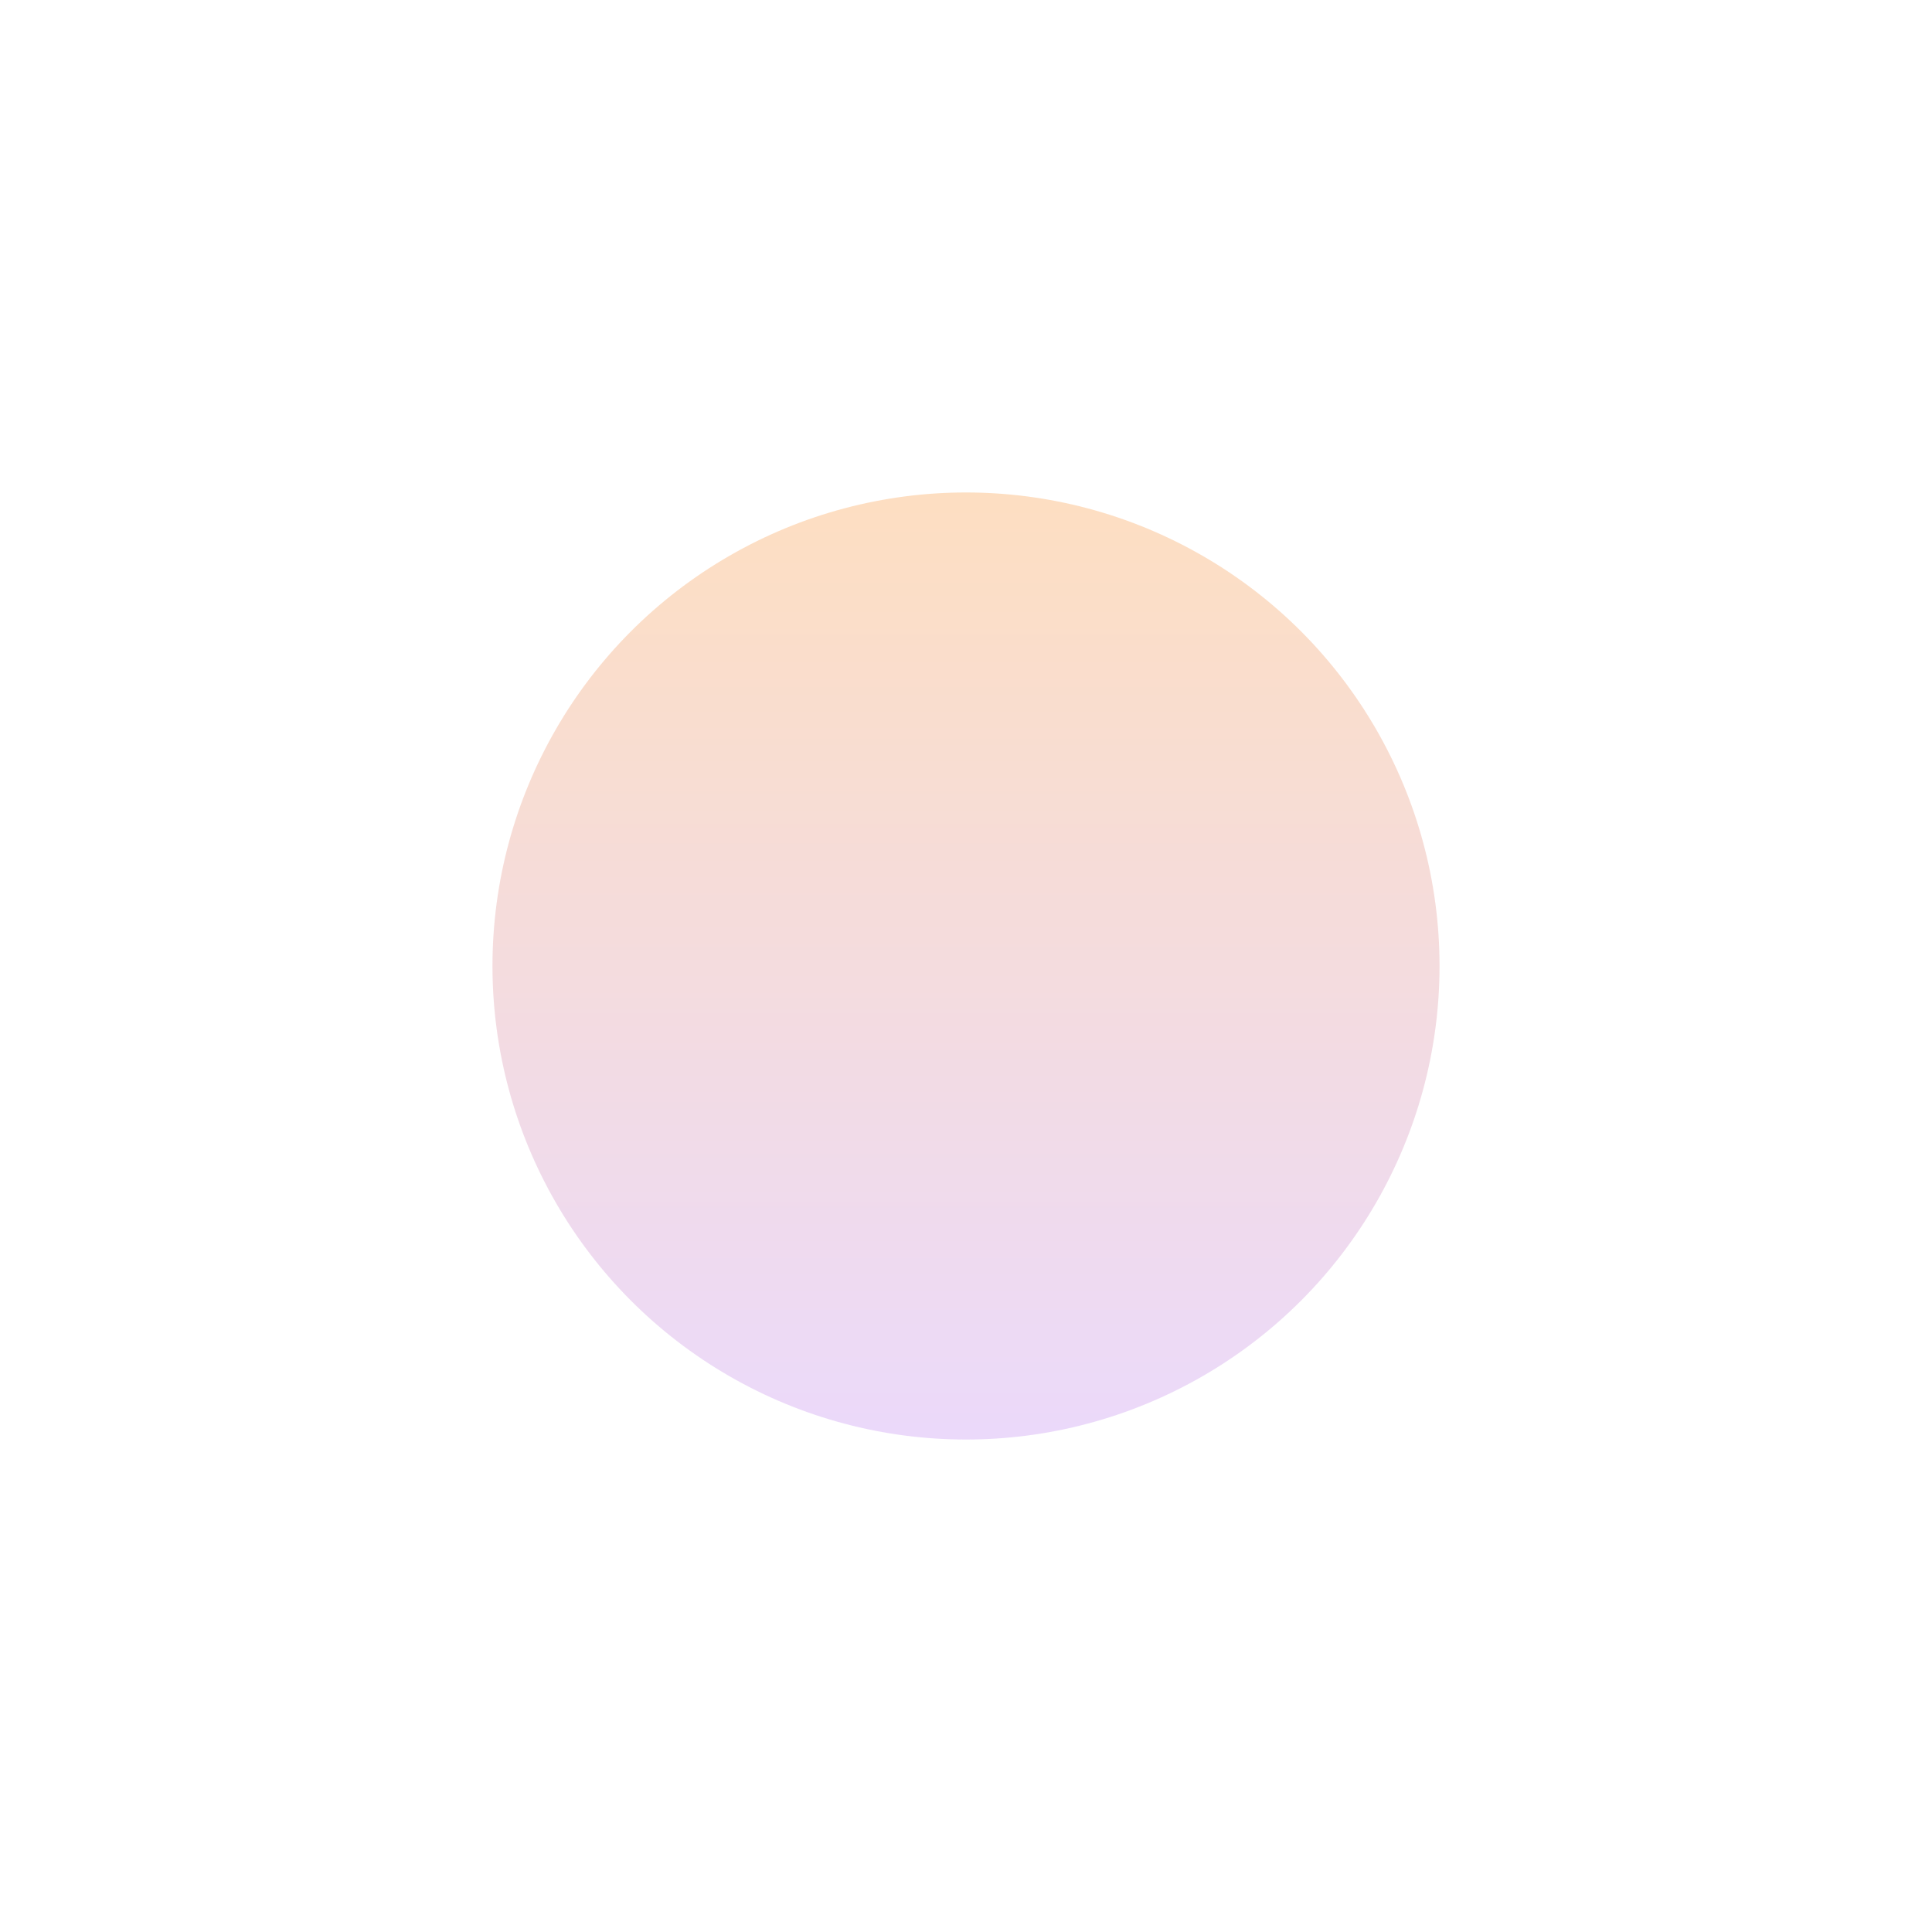 <?xml version="1.0" encoding="utf-8"?>
<svg xmlns="http://www.w3.org/2000/svg" fill="none" height="100%" overflow="visible" preserveAspectRatio="none" style="display: block;" viewBox="0 0 510 510" width="100%">
<g filter="url(#filter0_f_0_179)" id="Ellipse 1861">
<circle cx="255" cy="255" fill="url(#paint0_linear_0_179)" fill-opacity="0.25" r="125"/>
</g>
<defs>
<filter color-interpolation-filters="sRGB" filterUnits="userSpaceOnUse" height="508.6" id="filter0_f_0_179" width="508.6" x="0.7" y="0.7">
<feFlood flood-opacity="0" result="BackgroundImageFix"/>
<feBlend in="SourceGraphic" in2="BackgroundImageFix" mode="normal" result="shape"/>
<feGaussianBlur result="effect1_foregroundBlur_0_179" stdDeviation="64.65"/>
</filter>
<linearGradient gradientUnits="userSpaceOnUse" id="paint0_linear_0_179" x1="255" x2="255" y1="130" y2="380">
<stop stop-color="#F97D09"/>
<stop offset="1" stop-color="#B069EE"/>
</linearGradient>
</defs>
</svg>